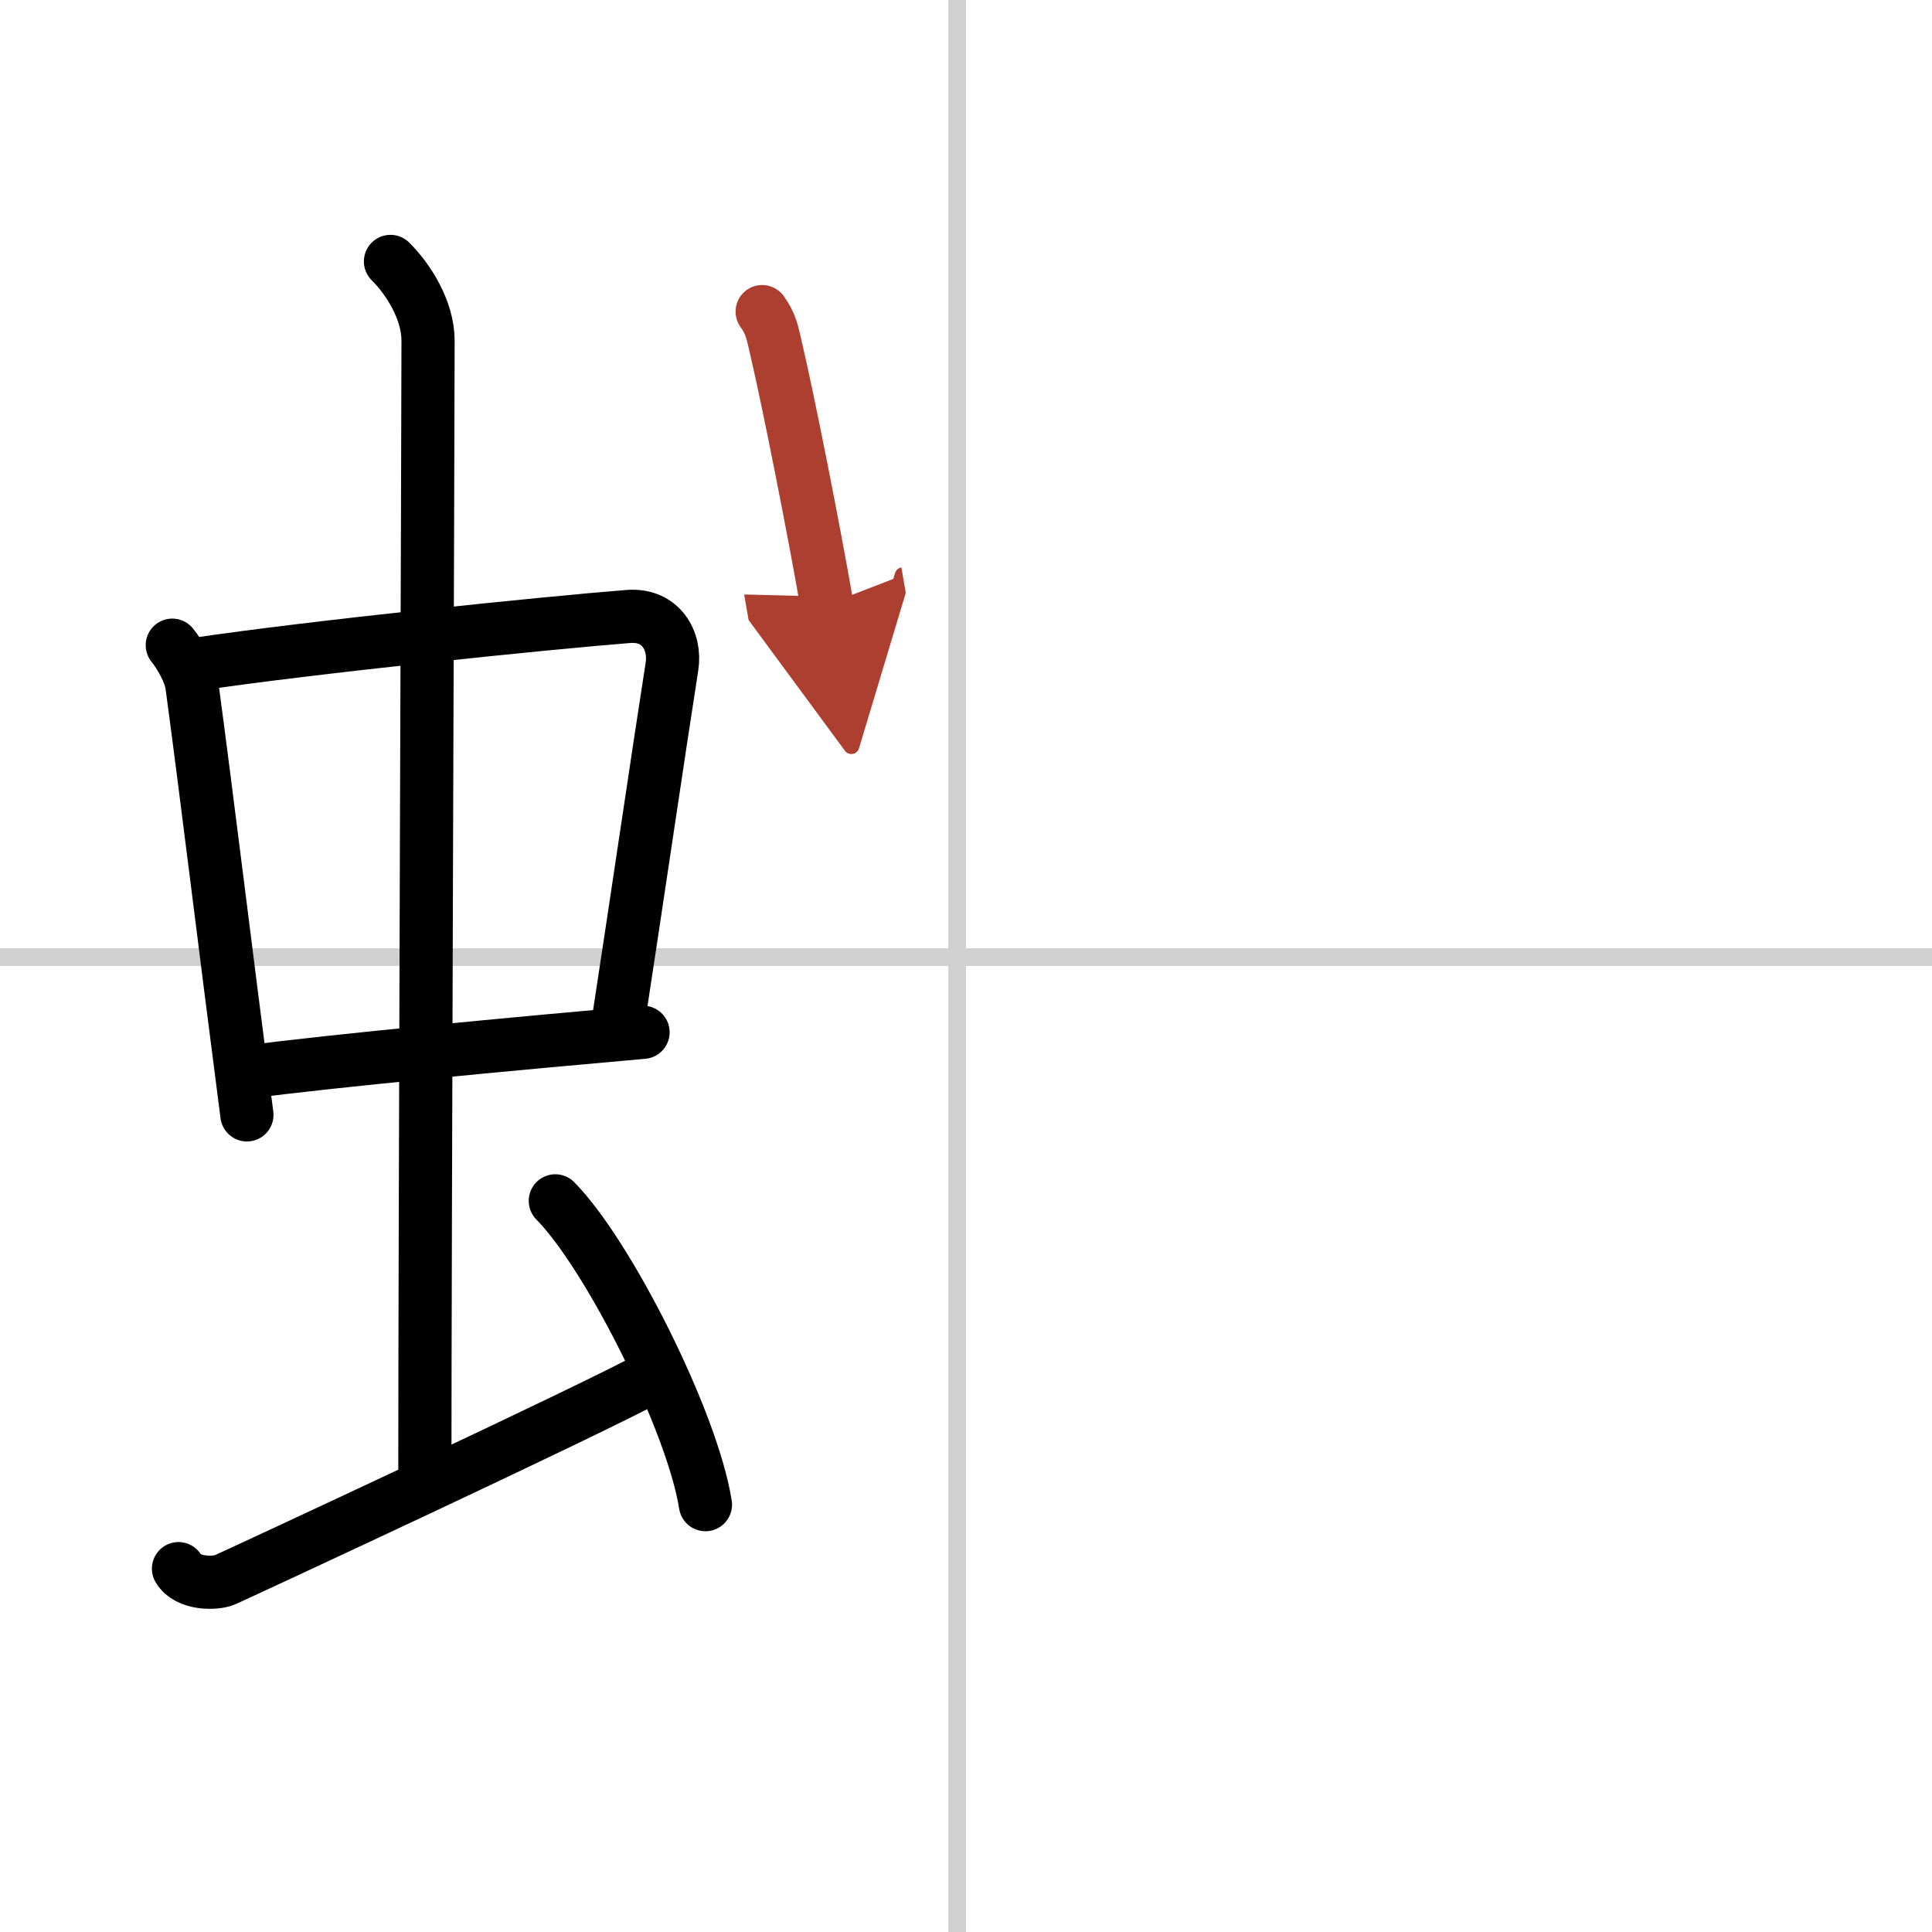 <svg width="400" height="400" viewBox="0 0 109 109" xmlns="http://www.w3.org/2000/svg"><defs><marker id="a" markerWidth="4" orient="auto" refX="1" refY="5" viewBox="0 0 10 10"><polyline points="0 0 10 5 0 10 1 5" fill="#ad3f31" stroke="#ad3f31"/></marker></defs><g fill="none" stroke="#000" stroke-linecap="round" stroke-linejoin="round" stroke-width="3"><rect width="100%" height="100%" fill="#fff" stroke="#fff"/><line x1="54" x2="54" y2="109" stroke="#d0d0d0" stroke-width="1"/><line x2="109" y1="54" y2="54" stroke="#d0d0d0" stroke-width="1"/><path d="m9.72 36.4c0.45 0.56 1.01 1.54 1.11 2.28 0.86 6.39 1.86 14.67 3.1 24.22"/><path d="m11.05 37.48c6.49-0.97 19.72-2.33 24.41-2.7 1.83-0.14 2.68 1.38 2.45 2.83-0.78 4.98-1.85 12.34-3.12 20.62"/><path d="m13.92 60.49c4.84-0.65 15.58-1.65 22.36-2.25"/><path d="m22.03 14.75c1.01 1 2.12 2.75 2.12 4.47 0 4.78-0.18 50.78-0.18 64.16"/><path d="m10.07 88.5c0.51 0.89 2.1 0.86 2.62 0.63 0.51-0.22 21-9.73 24.18-11.51"/><path d="m31.33 67.75c2.99 3.03 7.73 12.44 8.47 17.14"/><path d="m43 17.58c0.5 0.7 0.57 1.15 0.78 2.06 0.73 3.12 2.16 10.37 2.87 14.47" marker-end="url(#a)" stroke="#ad3f31"/></g></svg>
